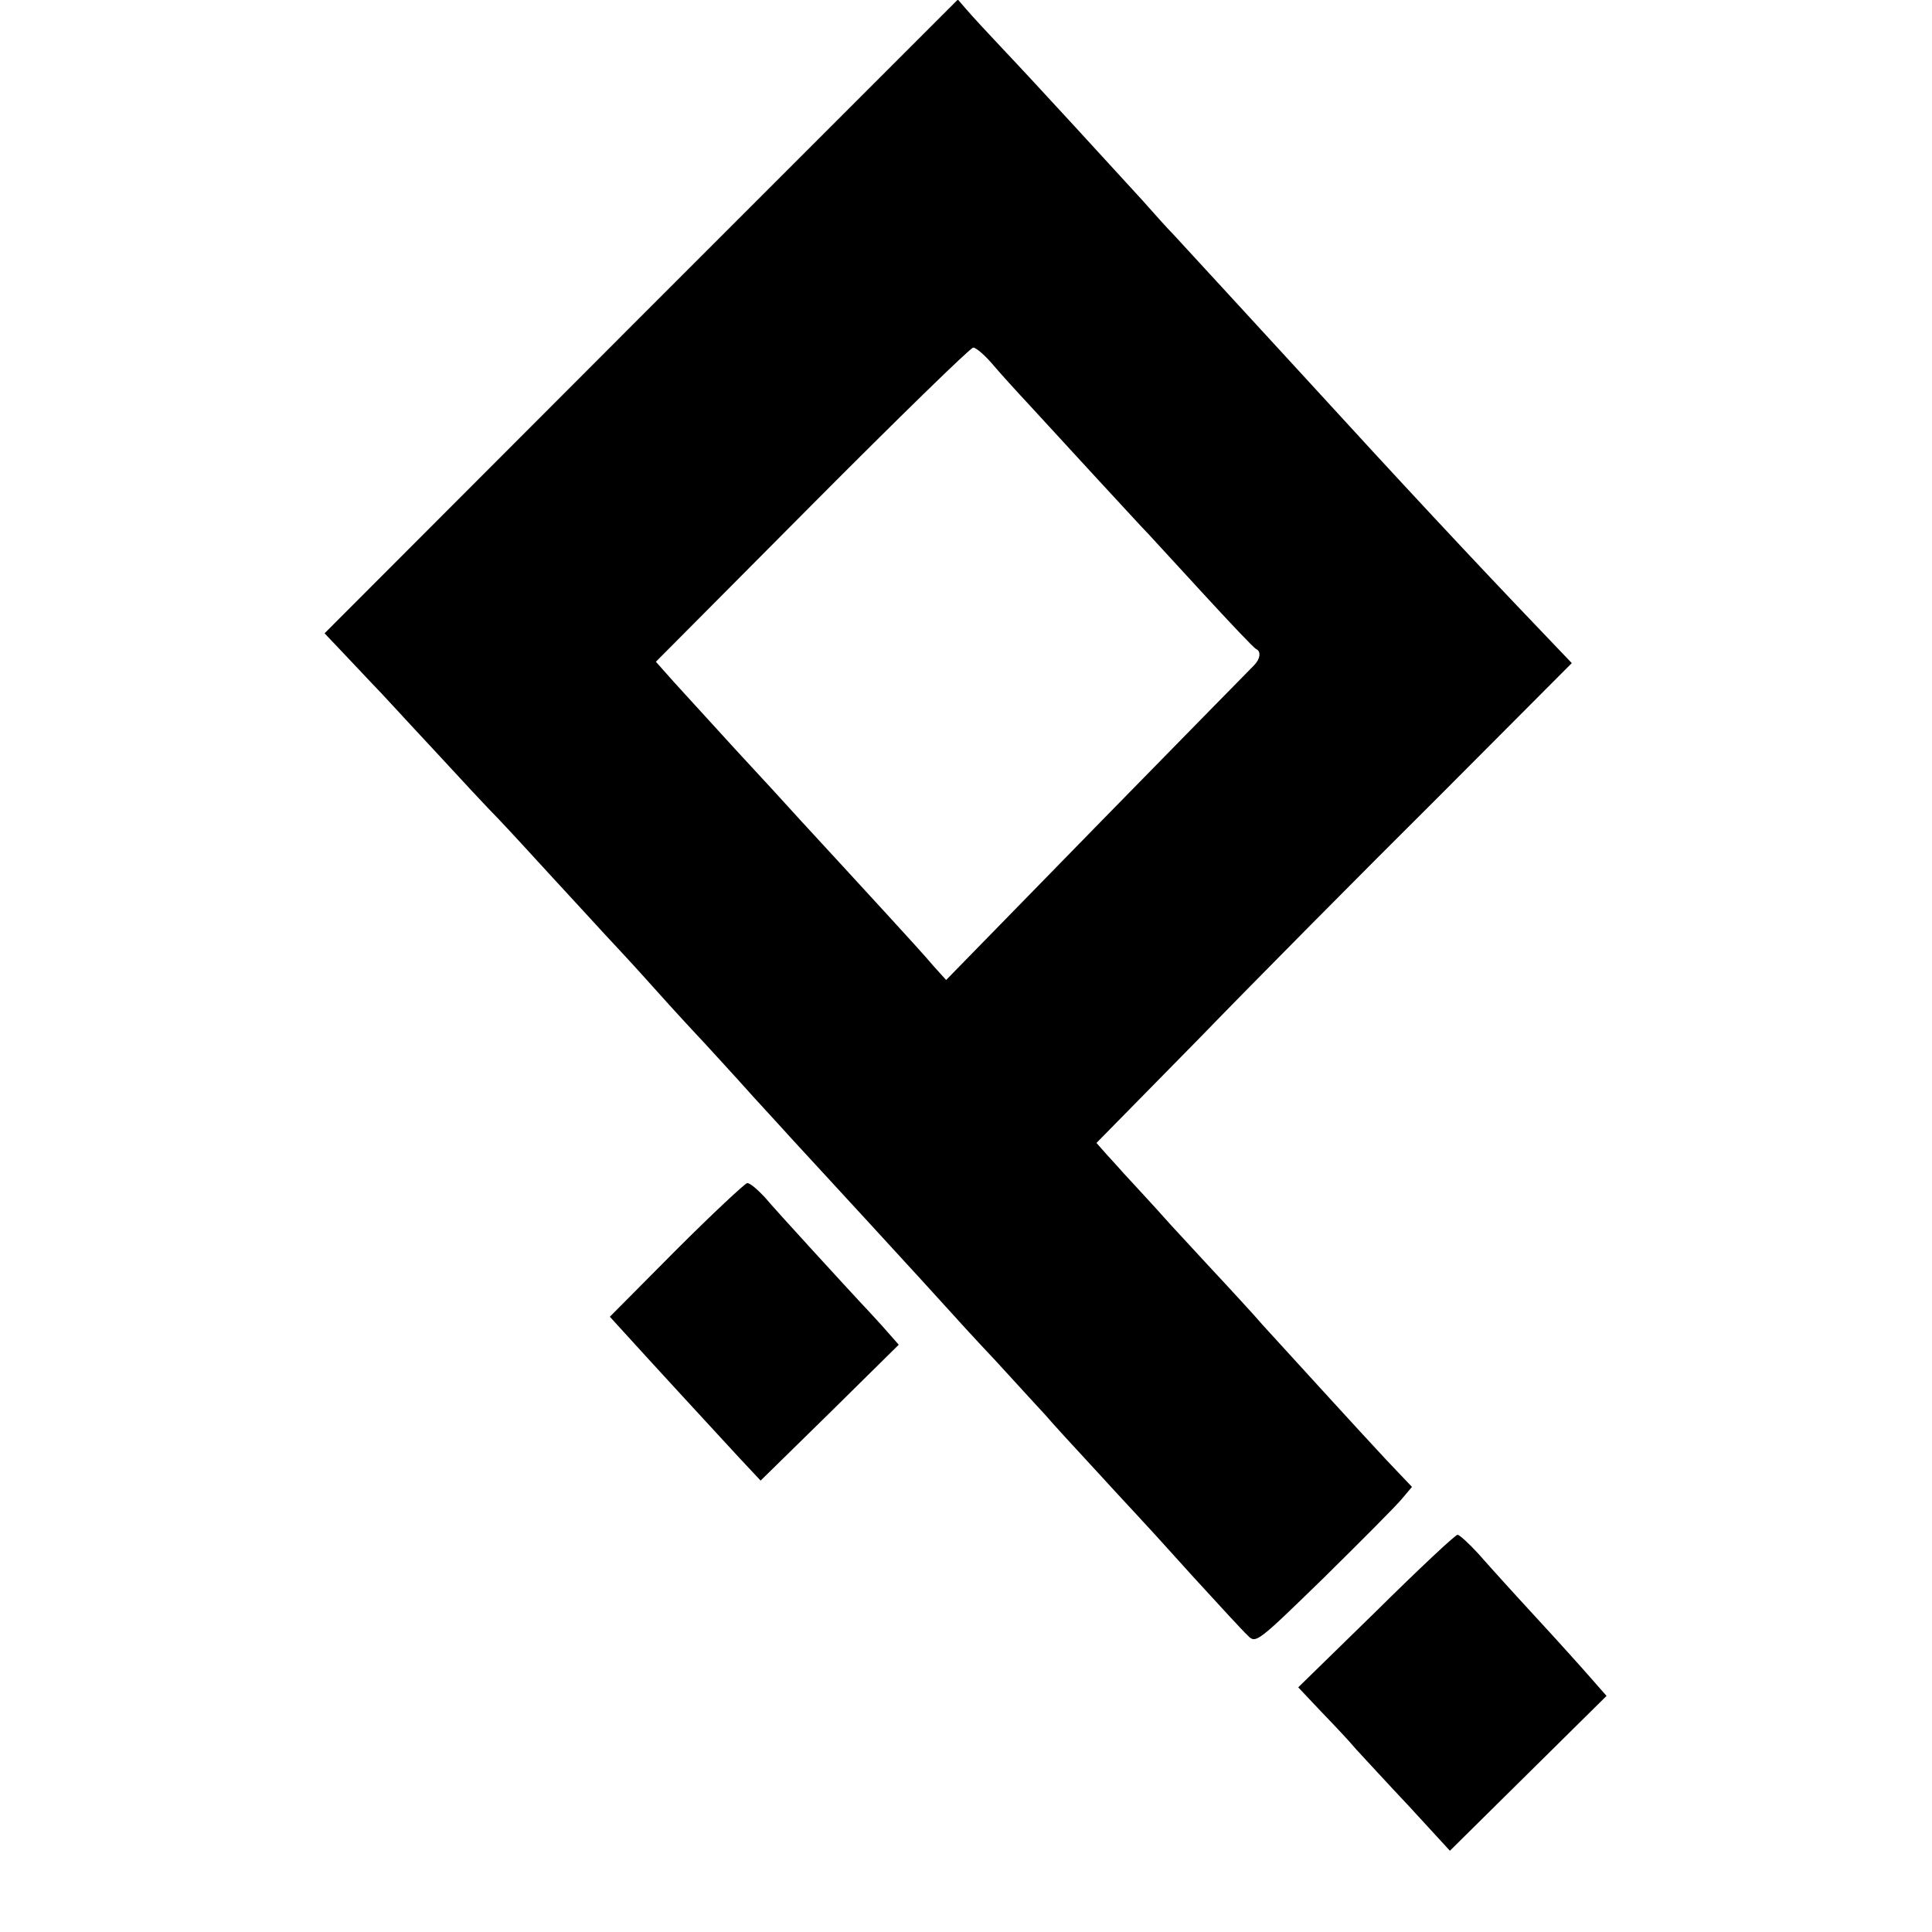 <?xml version="1.0" standalone="no"?>
<!DOCTYPE svg PUBLIC "-//W3C//DTD SVG 20010904//EN"
 "http://www.w3.org/TR/2001/REC-SVG-20010904/DTD/svg10.dtd">
<svg version="1.0" xmlns="http://www.w3.org/2000/svg"
 width="428pt" height="428pt" viewBox="0 0 428 428"
 preserveAspectRatio="xMidYMid meet">
<g transform="translate(0,428) scale(0.1,-0.1)"
fill="#000000" stroke="none">
<path d="M1420 3579 l-701 -702 38 -40 c21 -22 52 -55 68 -72 17 -17 77 -83
135 -145 58 -63 123 -133 145 -155 22 -23 76 -82 120 -130 44 -48 96 -104 115
-125 19 -20 69 -74 110 -120 41 -46 91 -100 110 -120 19 -21 69 -75 110 -121
41 -45 80 -87 85 -93 29 -31 323 -351 345 -376 8 -9 56 -62 107 -116 50 -55
100 -109 110 -120 10 -12 61 -68 113 -124 52 -57 100 -108 105 -114 6 -6 55
-60 110 -121 55 -60 108 -118 119 -128 18 -19 21 -16 170 129 83 82 161 160
172 174 l22 26 -57 60 c-57 61 -190 207 -274 299 -24 28 -60 66 -78 86 -19 20
-74 80 -124 134 -49 55 -97 106 -105 115 -8 9 -25 28 -38 42 l-23 26 228 232
c125 129 362 368 527 532 l298 299 -63 66 c-155 162 -310 328 -534 573 -102
111 -259 282 -285 310 -14 14 -45 49 -69 76 -64 70 -235 257 -308 334 -34 36
-71 76 -82 89 l-19 22 -702 -702z m778 -105 c17 -20 55 -62 84 -93 29 -32 96
-104 148 -161 52 -56 104 -113 115 -124 11 -12 67 -73 125 -136 58 -63 108
-116 113 -118 11 -5 9 -22 -5 -36 -7 -7 -164 -167 -348 -355 l-334 -342 -28
31 c-15 18 -64 72 -110 122 -97 106 -116 126 -183 199 -27 30 -93 102 -146
159 -53 58 -114 125 -136 149 l-40 45 346 348 c190 191 351 348 357 348 6 0
25 -16 42 -36z"/>
<path d="M1498 1511 l-147 -148 31 -34 c47 -52 208 -227 258 -281 l45 -48 153
150 153 151 -37 42 c-21 23 -43 47 -49 53 -26 28 -186 202 -211 232 -16 17
-33 32 -39 31 -5 -1 -76 -67 -157 -148z"/>
<path d="M3049 711 l-173 -169 51 -54 c28 -29 63 -66 77 -83 15 -16 68 -74
118 -127 l90 -98 174 172 173 171 -36 41 c-20 23 -75 84 -123 136 -48 52 -104
114 -125 138 -21 23 -42 42 -46 42 -5 0 -86 -76 -180 -169z"/>
</g>
</svg>
